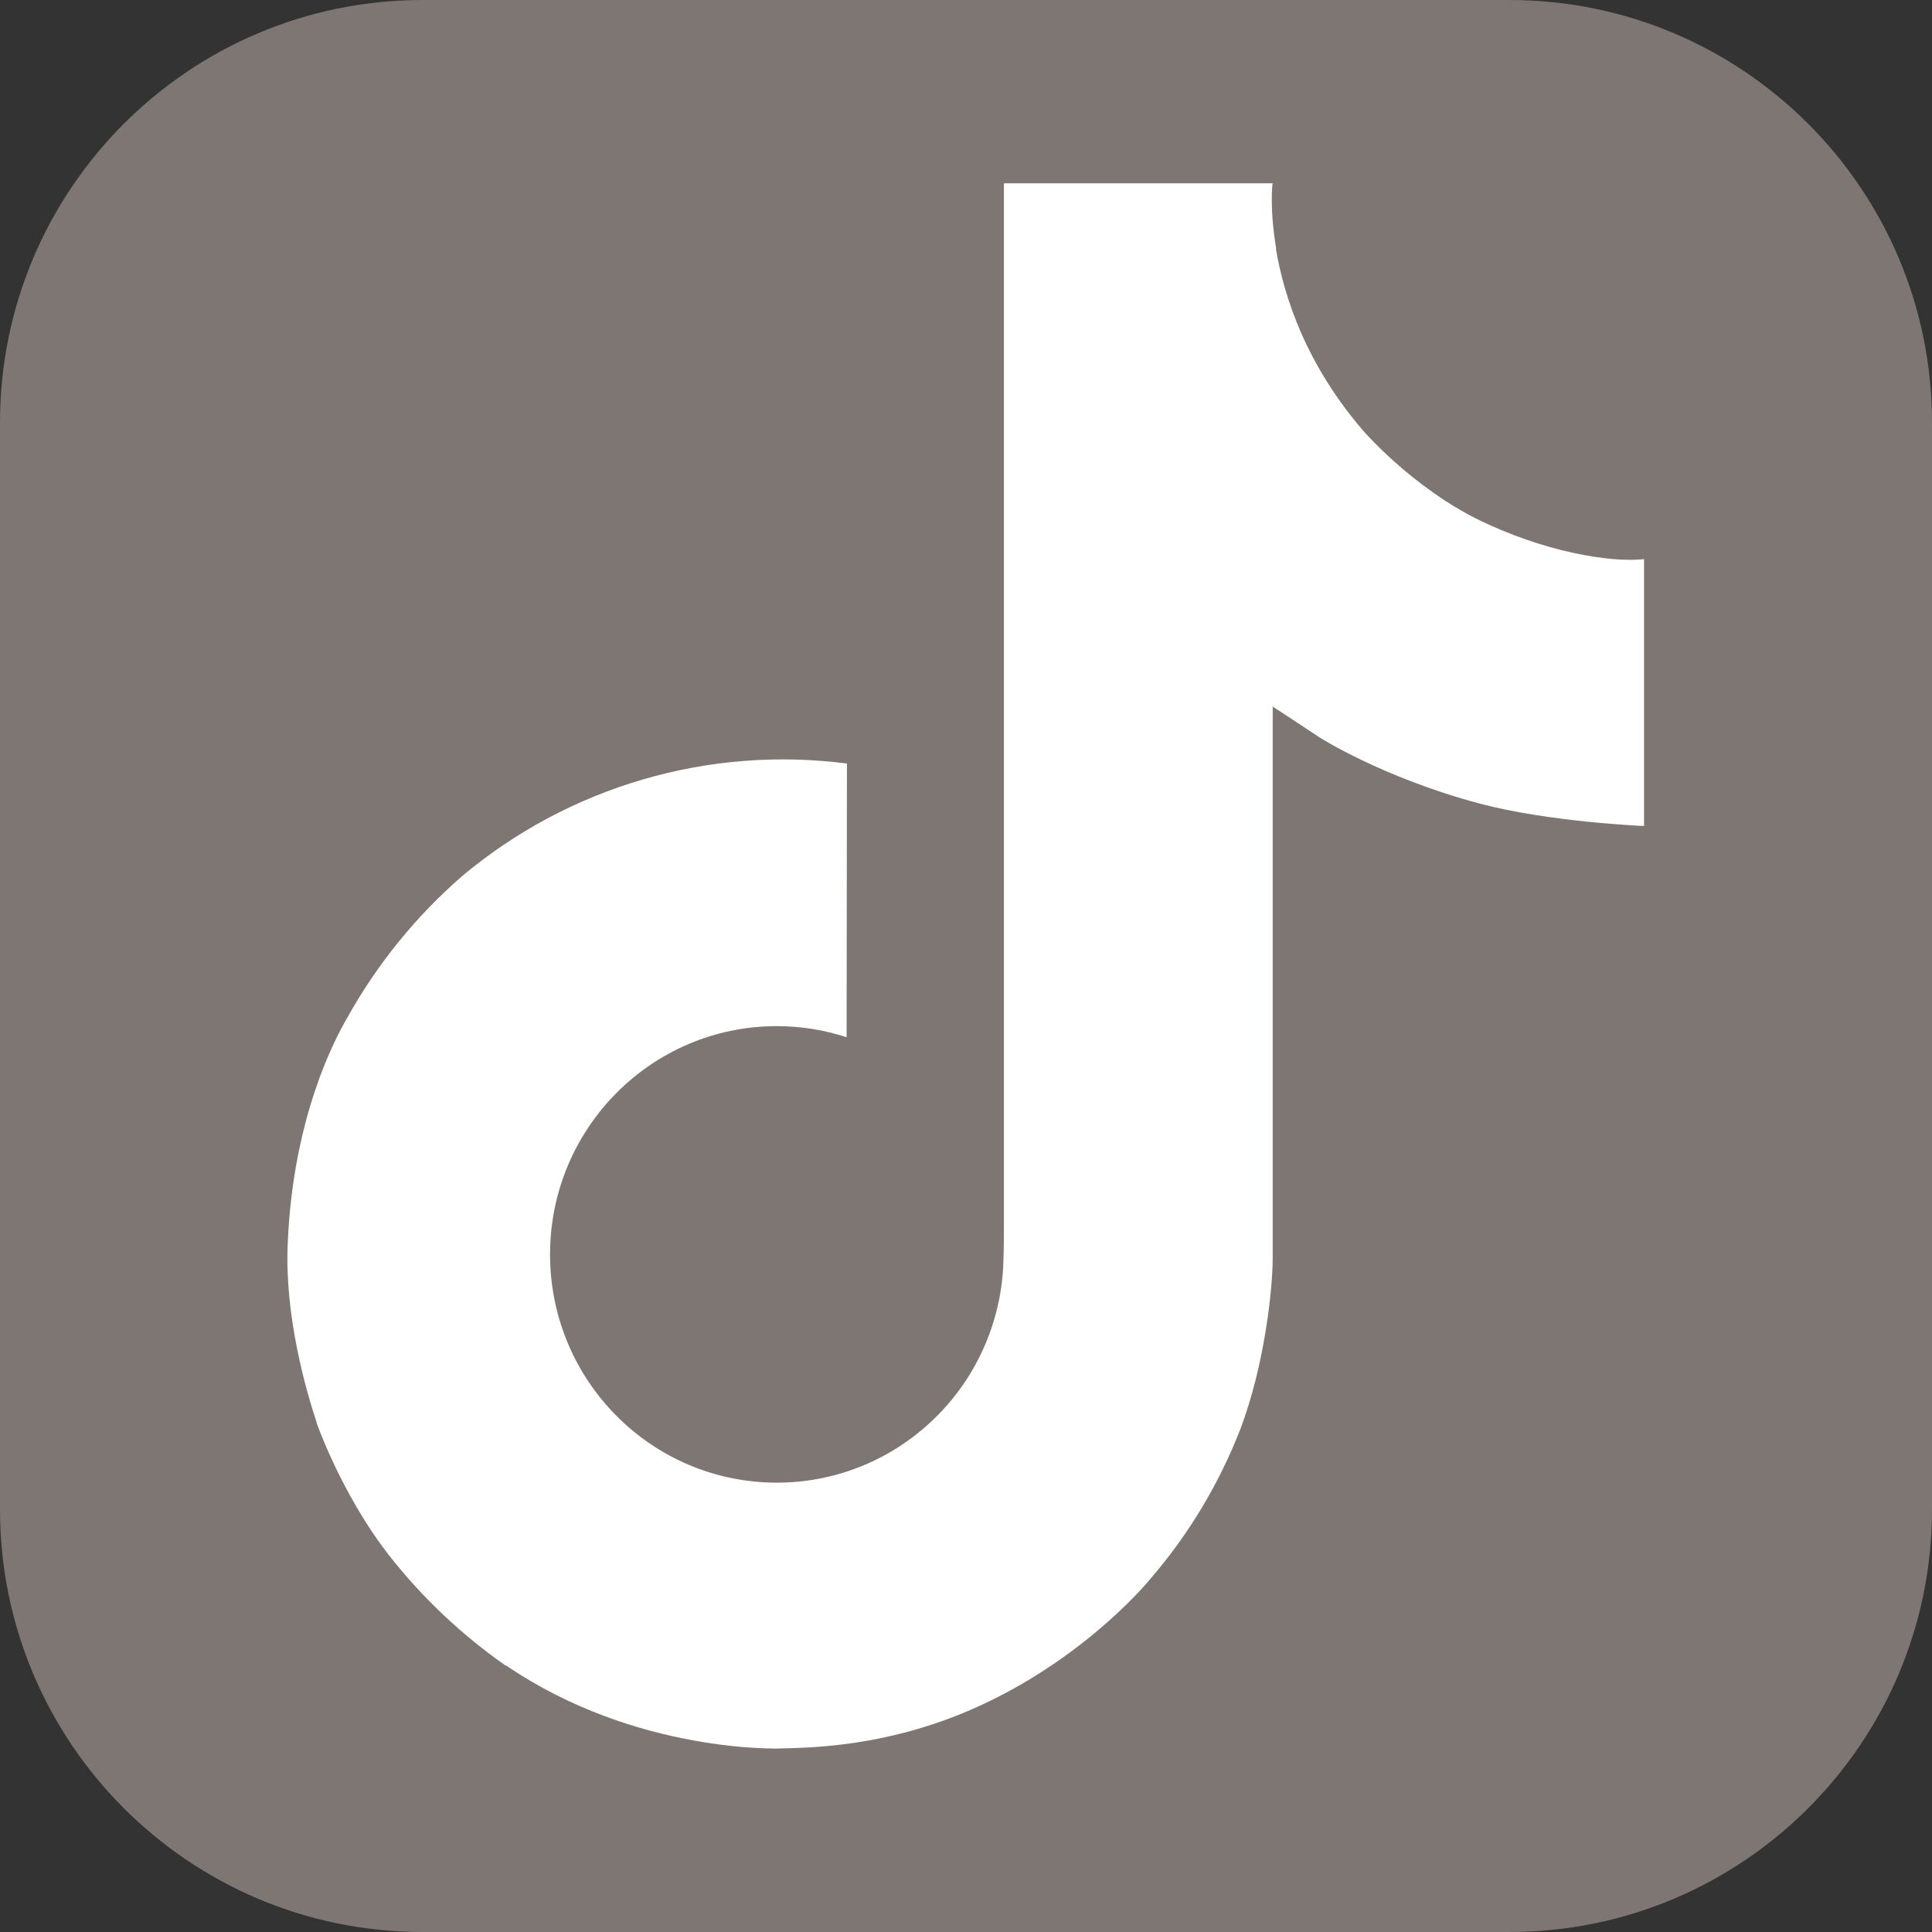 <?xml version="1.0" encoding="UTF-8"?> <svg xmlns="http://www.w3.org/2000/svg" width="24" height="24" viewBox="0 0 24 24" fill="none"><rect x="0" y="0" width="24" height="24" fill="#333333" stroke="none"/><g clip-path="url(#clip0_2863_19860)"><path d="M18.75 0H5.25C2.351 0 0 2.351 0 5.25V18.75C0 21.649 2.351 24 5.25 24H18.75C21.649 24 24 21.649 24 18.75V5.25C24 2.351 21.649 0 18.75 0Z" fill="#7E7672"></path><path d="M18.324 6.436C18.193 6.368 18.065 6.294 17.941 6.213C17.581 5.975 17.251 5.695 16.958 5.378C16.225 4.539 15.951 3.688 15.85 3.092H15.854C15.77 2.597 15.805 2.277 15.81 2.277H12.471V15.19C12.471 15.363 12.471 15.535 12.463 15.704C12.463 15.725 12.461 15.744 12.46 15.767C12.46 15.776 12.46 15.786 12.458 15.796C12.458 15.798 12.458 15.801 12.458 15.803C12.423 16.267 12.274 16.714 12.026 17.107C11.777 17.499 11.436 17.824 11.032 18.054C10.611 18.293 10.134 18.419 9.65 18.418C8.094 18.418 6.833 17.15 6.833 15.583C6.833 14.016 8.094 12.747 9.65 12.747C9.944 12.747 10.237 12.793 10.517 12.885L10.521 9.485C9.671 9.375 8.808 9.442 7.985 9.683C7.162 9.924 6.398 10.332 5.741 10.883C5.166 11.383 4.682 11.98 4.312 12.646C4.171 12.889 3.639 13.866 3.574 15.451C3.534 16.35 3.804 17.282 3.933 17.668V17.676C4.014 17.903 4.328 18.677 4.839 19.329C5.252 19.853 5.739 20.312 6.286 20.694V20.686L6.294 20.694C7.911 21.792 9.703 21.72 9.703 21.72C10.013 21.708 11.053 21.72 12.233 21.161C13.542 20.541 14.287 19.617 14.287 19.617C14.764 19.065 15.142 18.436 15.407 17.756C15.709 16.962 15.81 16.009 15.81 15.629V8.778C15.851 8.802 16.39 9.159 16.39 9.159C16.39 9.159 17.168 9.658 18.38 9.982C19.25 10.213 20.423 10.261 20.423 10.261V6.946C20.012 6.991 19.178 6.861 18.324 6.436Z" fill="white"></path></g><defs><clipPath id="clip0_2863_19860"><rect width="24" height="24" fill="white"></rect></clipPath></defs></svg> 